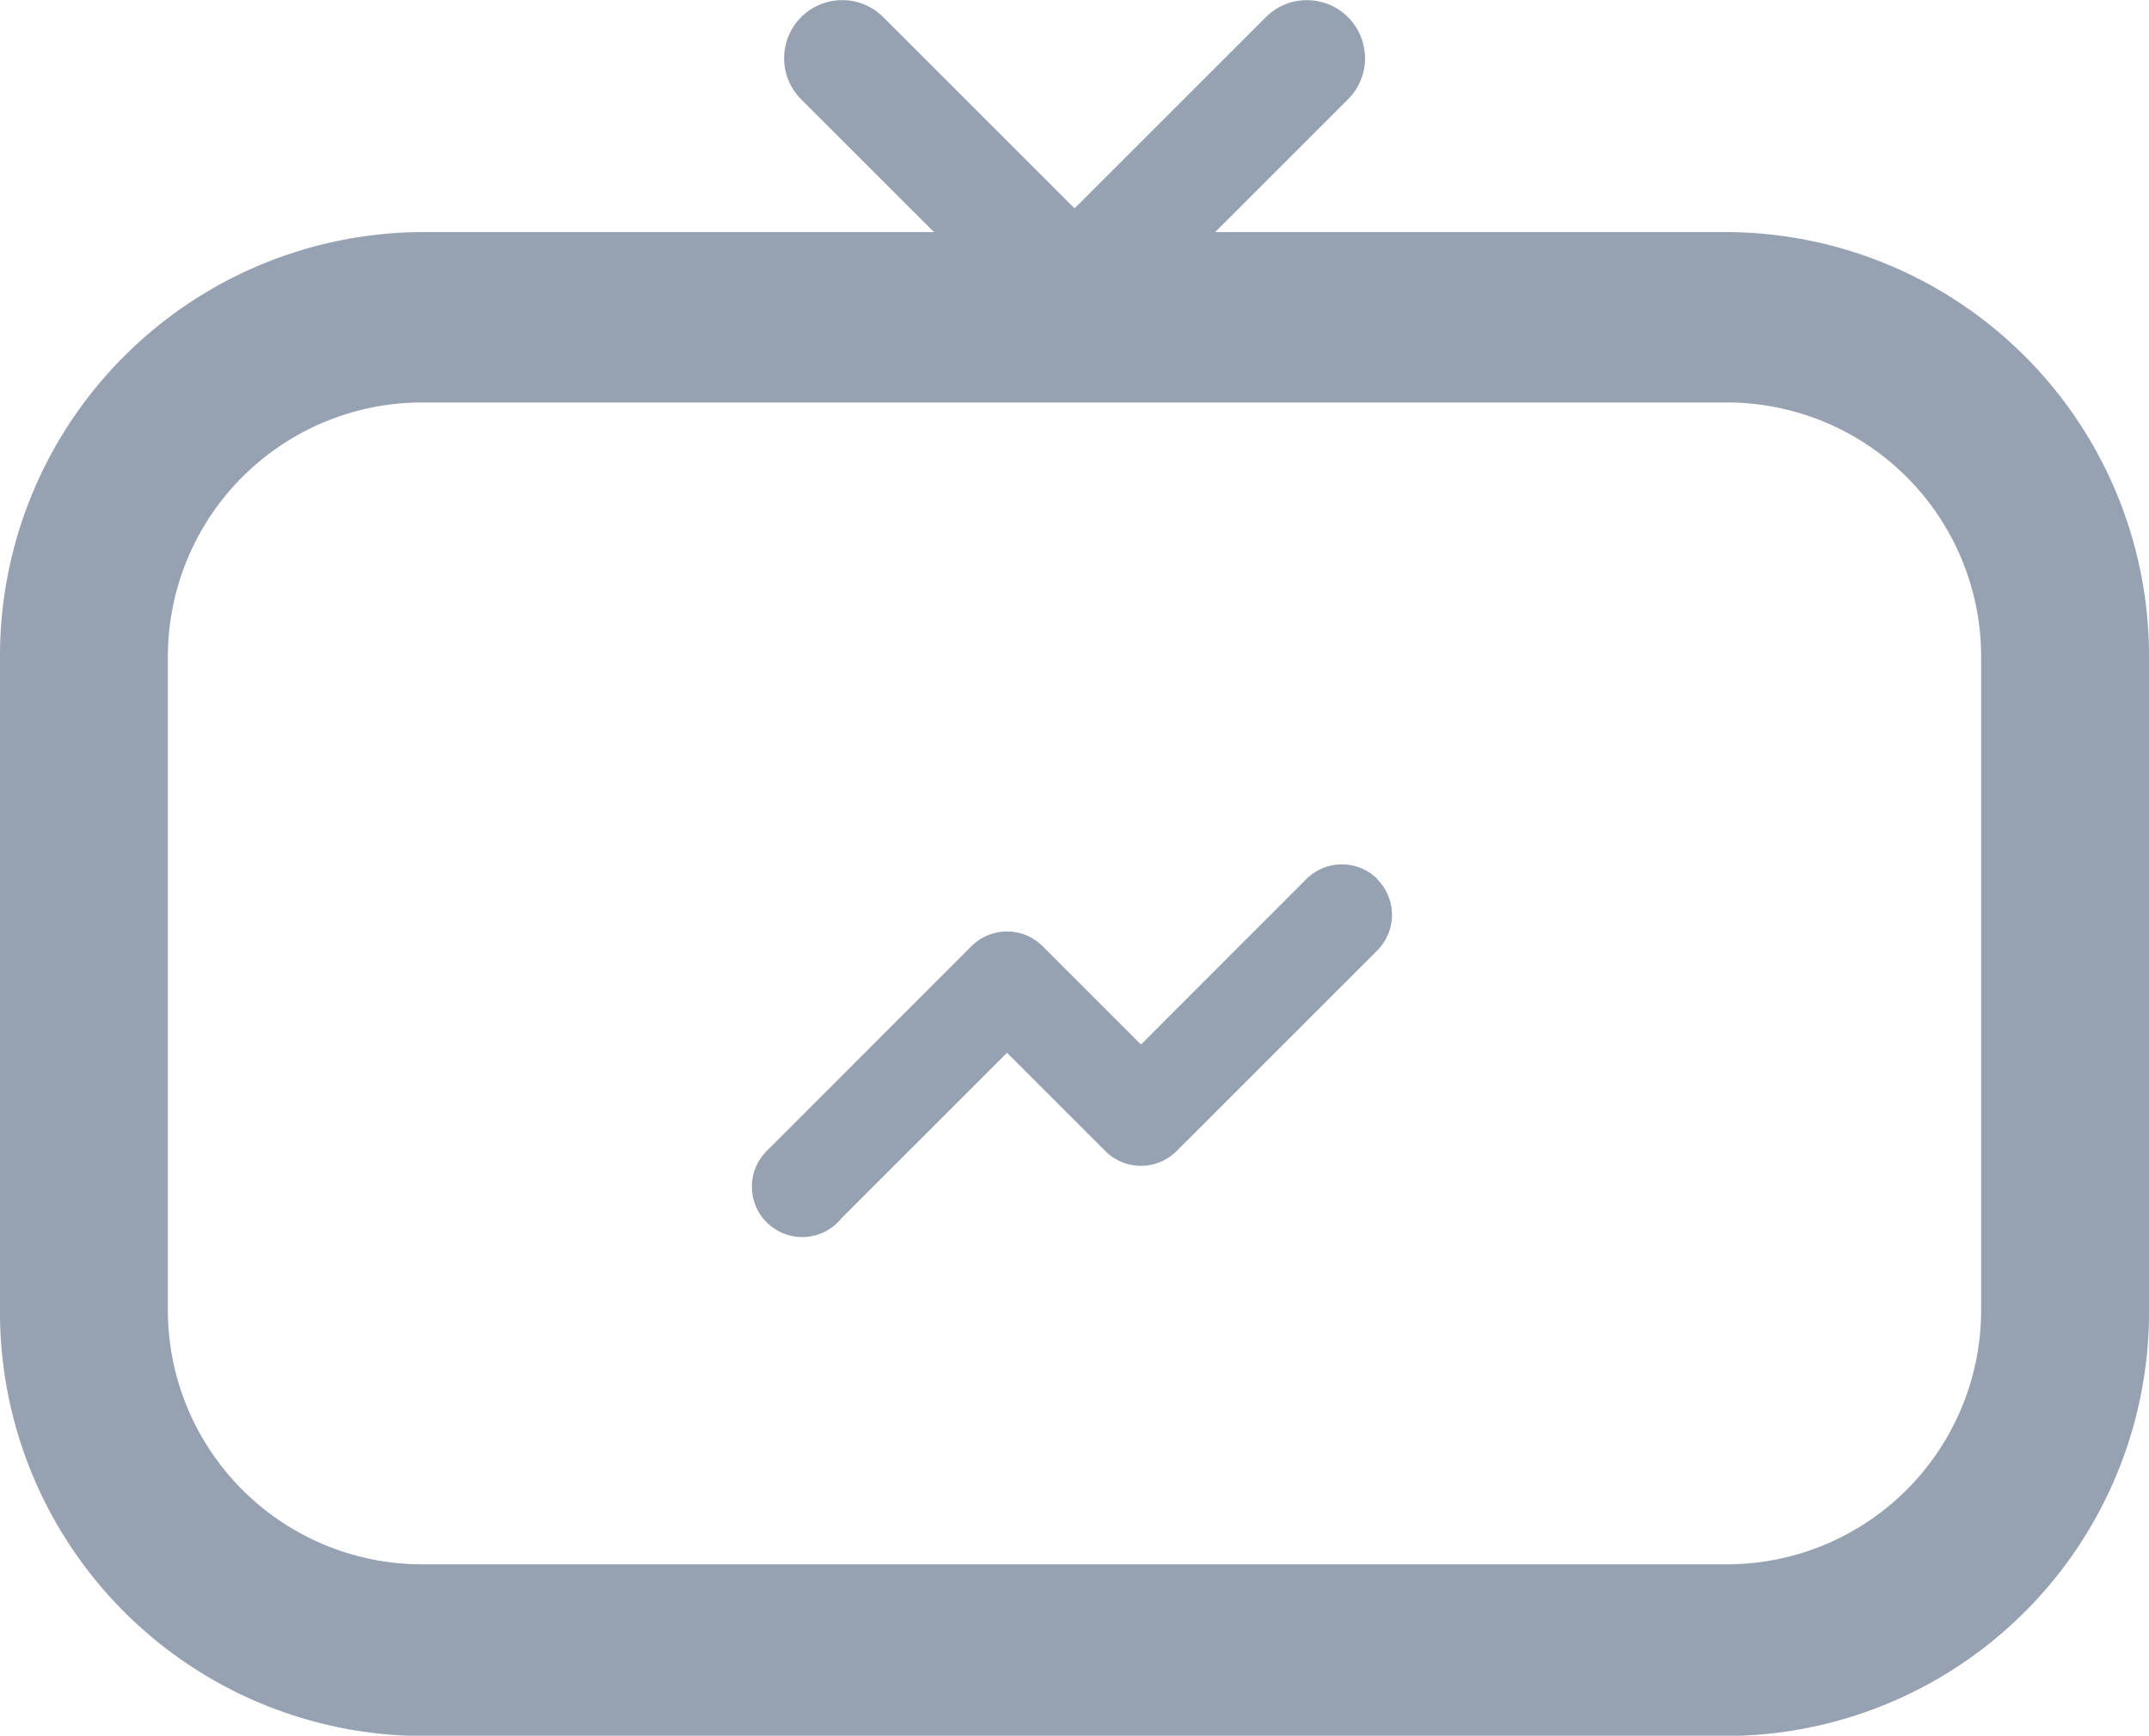 <?xml version="1.0" encoding="UTF-8"?> <svg xmlns="http://www.w3.org/2000/svg" width="15.145" height="12.235" viewBox="0 0 15.145 12.235"><g id="Group_20" data-name="Group 20" transform="translate(-42 -164.5)"><path id="Path_29" data-name="Path 29" d="M54.187,255.1H44.958A2.988,2.988,0,0,1,42,252.087v-4.577a2.988,2.988,0,0,1,2.958-3.011h9.229a2.988,2.988,0,0,1,2.958,3.011v4.577A2.988,2.988,0,0,1,54.187,255.1ZM44.958,245.7a1.793,1.793,0,0,0-1.775,1.807v4.577a1.793,1.793,0,0,0,1.775,1.806h9.229a1.793,1.793,0,0,0,1.775-1.806v-4.577a1.793,1.793,0,0,0-1.775-1.807Z" transform="translate(0 -78.363)" fill="#96a2b1"></path><path id="Path_30" data-name="Path 30" d="M200.046,166.956a.408.408,0,0,1-.289-.12L198.12,165.2a.409.409,0,0,1,.579-.579l1.348,1.348,1.348-1.348a.409.409,0,0,1,.579.579l-1.637,1.637A.408.408,0,0,1,200.046,166.956Z" transform="translate(-150.474 0)" fill="#96a2b1"></path><path id="Path_15" data-name="Path 15" d="M192.037,357.2a.355.355,0,0,1,0,.5l-1.416,1.416a.355.355,0,0,1-.5,0l-.694-.694-1.166,1.166a.355.355,0,1,1-.532-.469.351.351,0,0,1,.032-.032l1.416-1.417a.355.355,0,0,1,.5,0l.694.694,1.166-1.167a.355.355,0,0,1,.5,0Z" transform="translate(-140.33 -186.501)" fill="#96a2b1" fill-rule="evenodd"></path></g></svg> 
